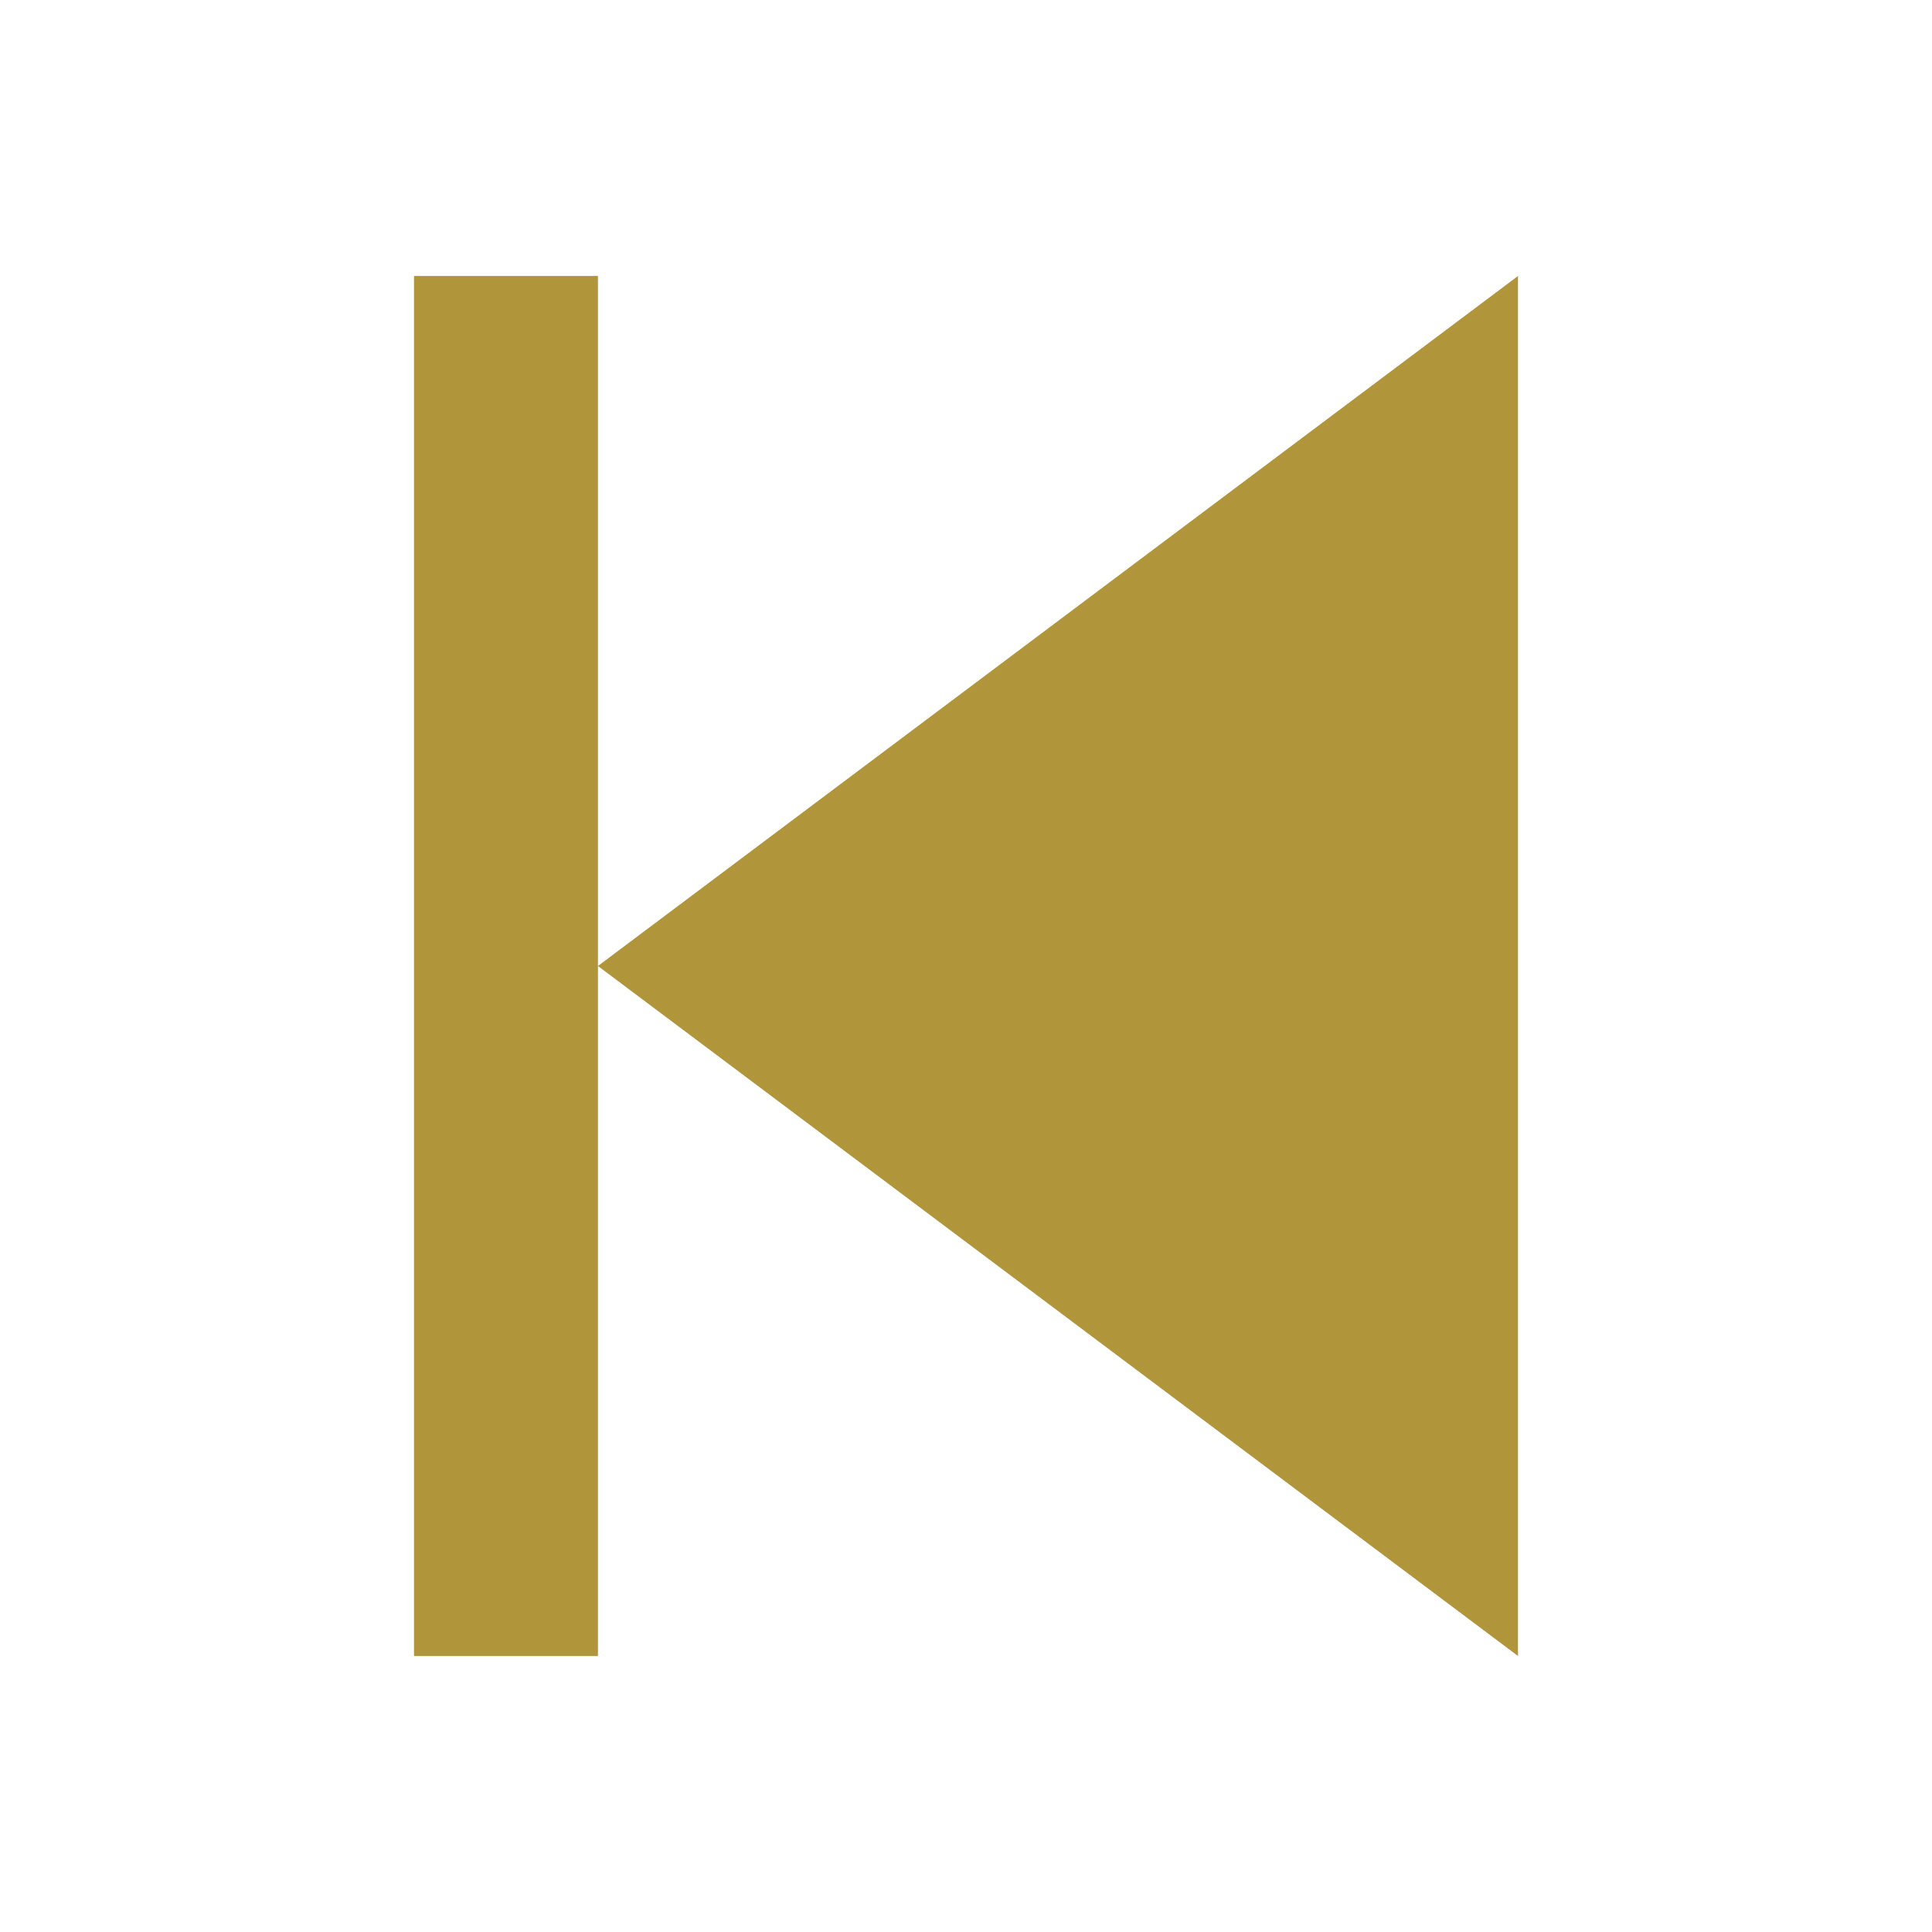 <svg width="14" height="14" viewBox="0 0 14 14" fill="none" xmlns="http://www.w3.org/2000/svg">
<path fill-rule="evenodd" clip-rule="evenodd" d="M3 12L3 2L4.333 2L4.333 7L11 2L11 12L4.333 7L4.333 12L3 12Z" fill="#b1953a"/>
</svg>

